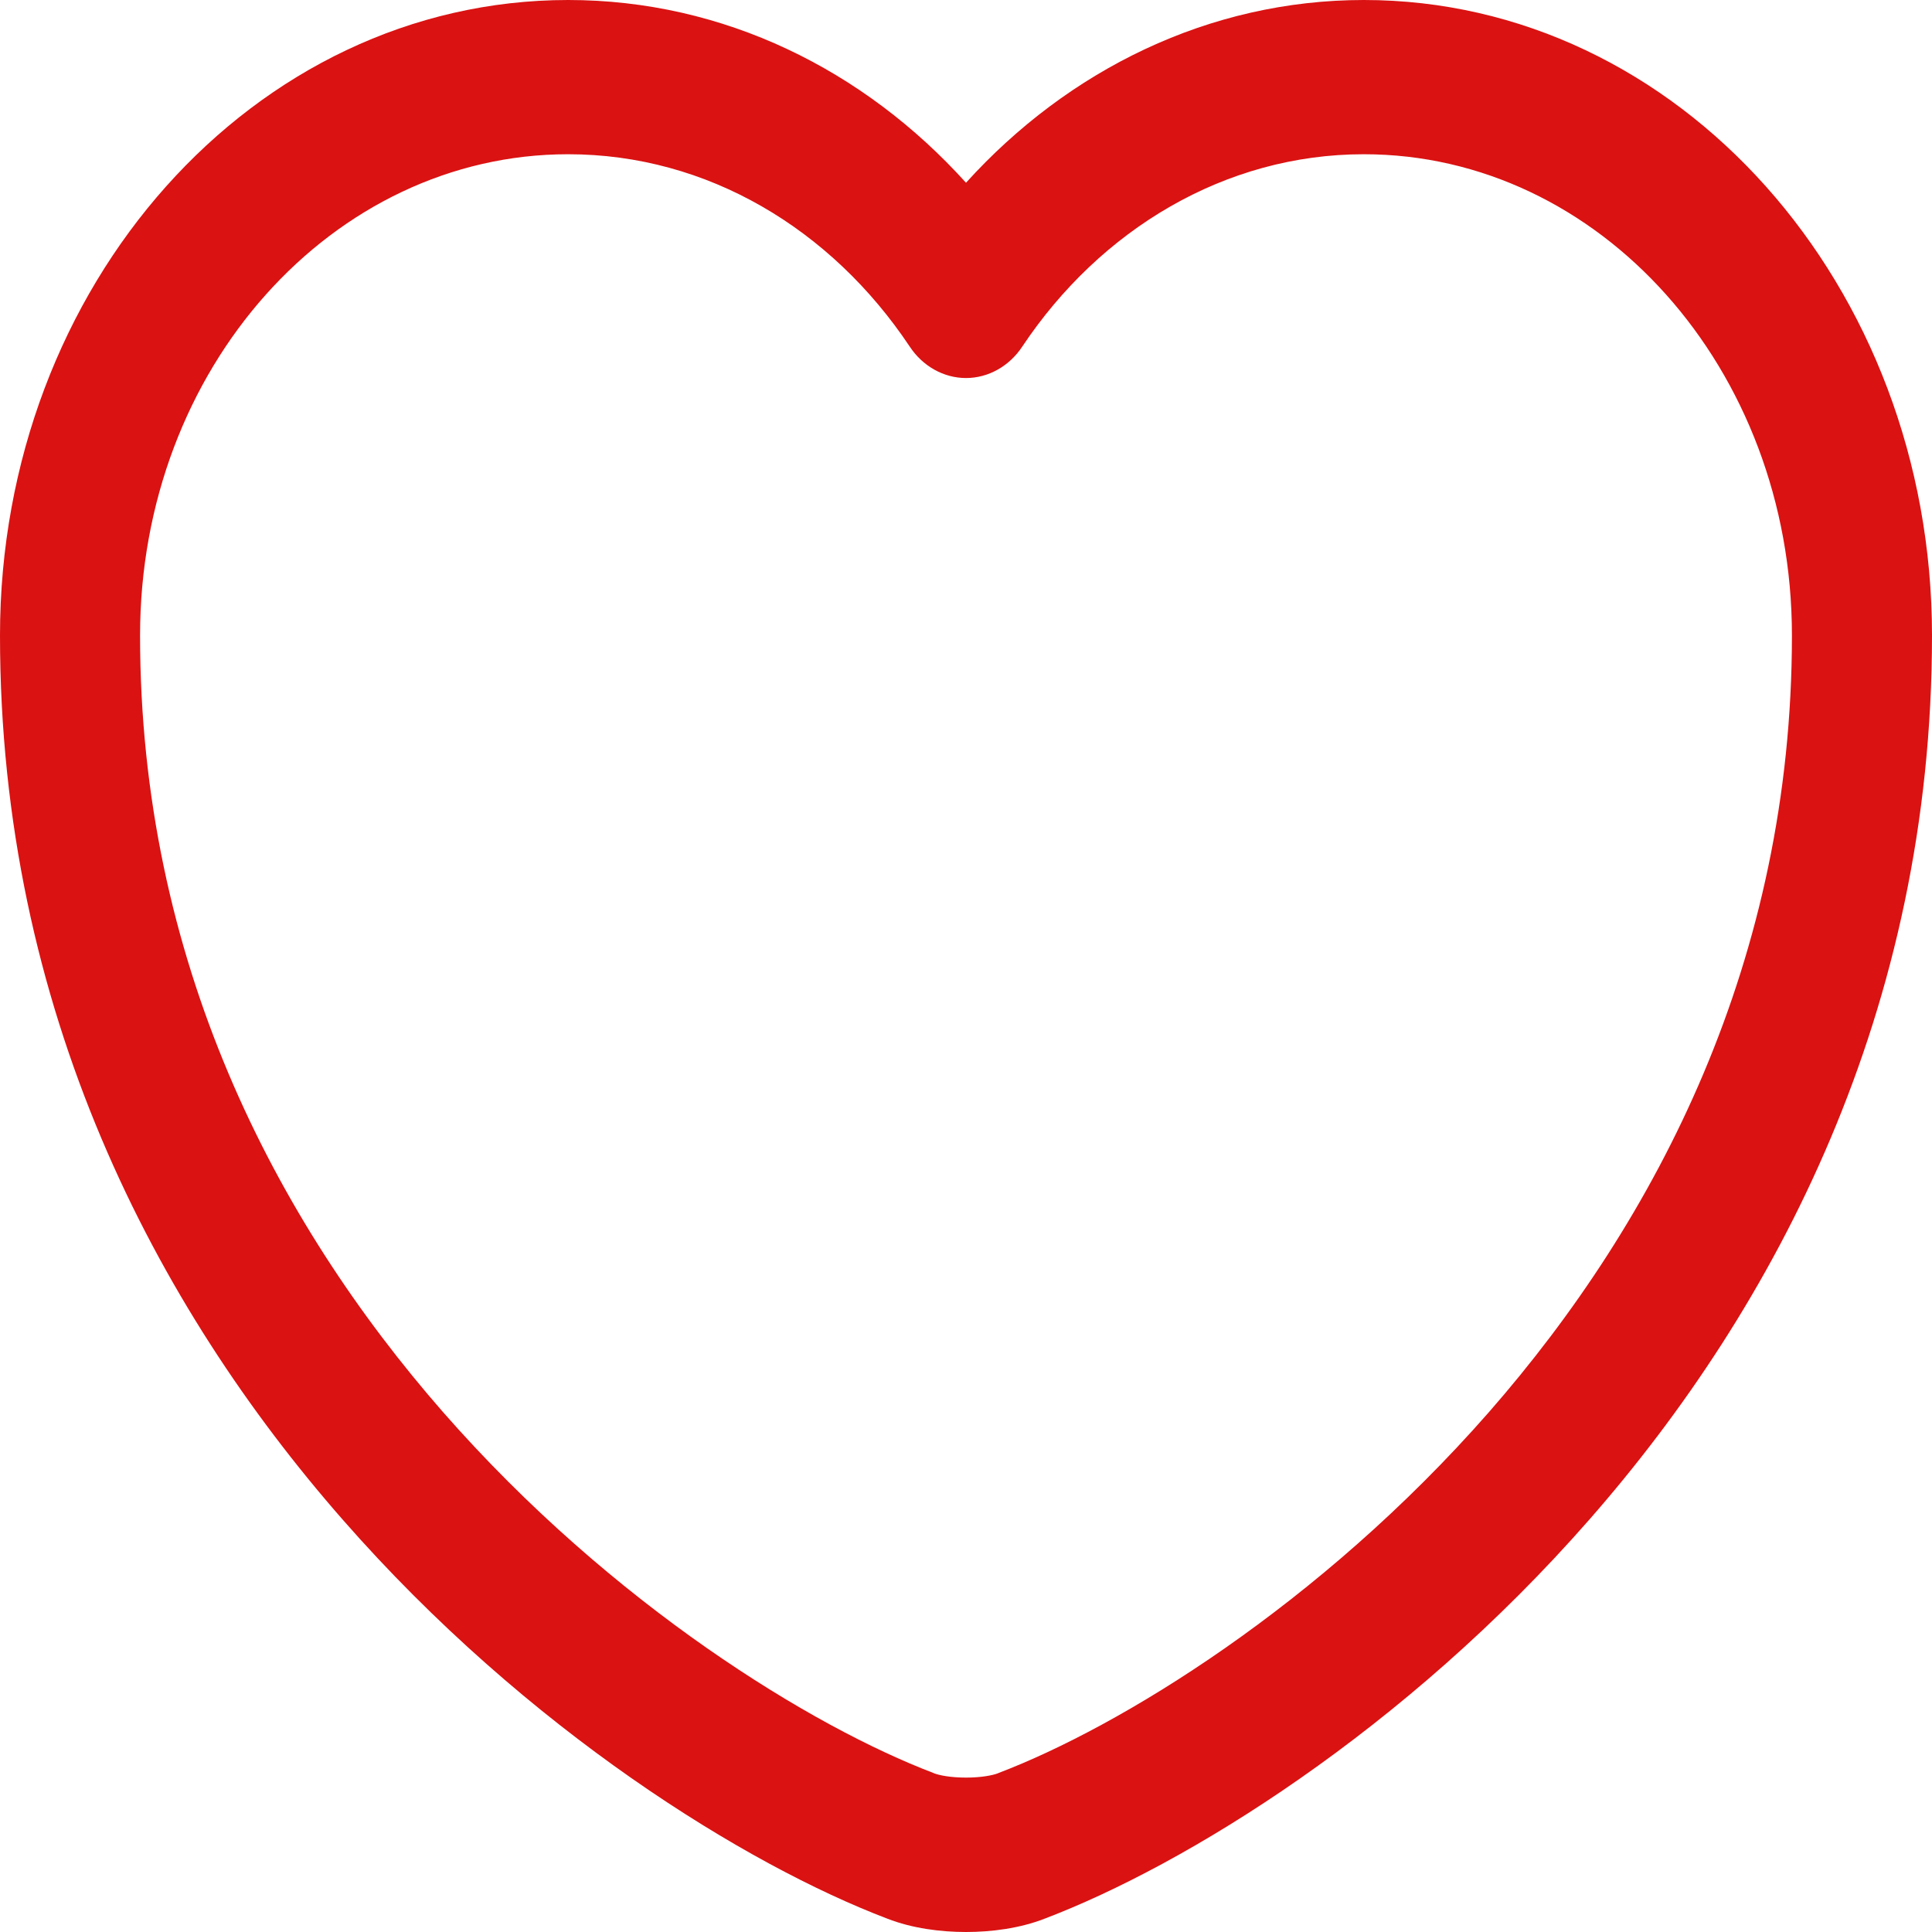 <svg width="12" height="12" viewBox="0 0 12 12" fill="none" xmlns="http://www.w3.org/2000/svg">
<path fill-rule="evenodd" clip-rule="evenodd" d="M3.529 0.958C2.067 0.958 0.87 2.287 0.87 3.947C0.87 5.96 1.704 7.573 2.752 8.771C3.807 9.975 5.053 10.729 5.797 11.012L5.801 11.014L5.801 11.014C5.834 11.027 5.906 11.041 6 11.041C6.094 11.041 6.166 11.027 6.199 11.014L6.203 11.012L6.203 11.012C6.947 10.729 8.193 9.975 9.248 8.771C10.296 7.573 11.13 5.96 11.13 3.947C11.13 2.287 9.933 0.958 8.471 0.958C7.609 0.958 6.835 1.425 6.35 2.152C6.269 2.275 6.138 2.348 6 2.348C5.862 2.348 5.731 2.275 5.65 2.152C5.165 1.425 4.396 0.958 3.529 0.958ZM0 3.947C0 1.773 1.574 0 3.529 0C4.495 0 5.367 0.434 6 1.135C6.635 0.434 7.51 0 8.471 0C10.426 0 12 1.773 12 3.947C12 6.275 11.031 8.115 9.873 9.437C8.722 10.752 7.359 11.586 6.489 11.917C6.333 11.978 6.156 12 6 12C5.844 12 5.667 11.978 5.511 11.917C4.641 11.586 3.278 10.752 2.127 9.437C0.969 8.115 0 6.275 0 3.947Z" fill="#DA1212"/>
</svg>
